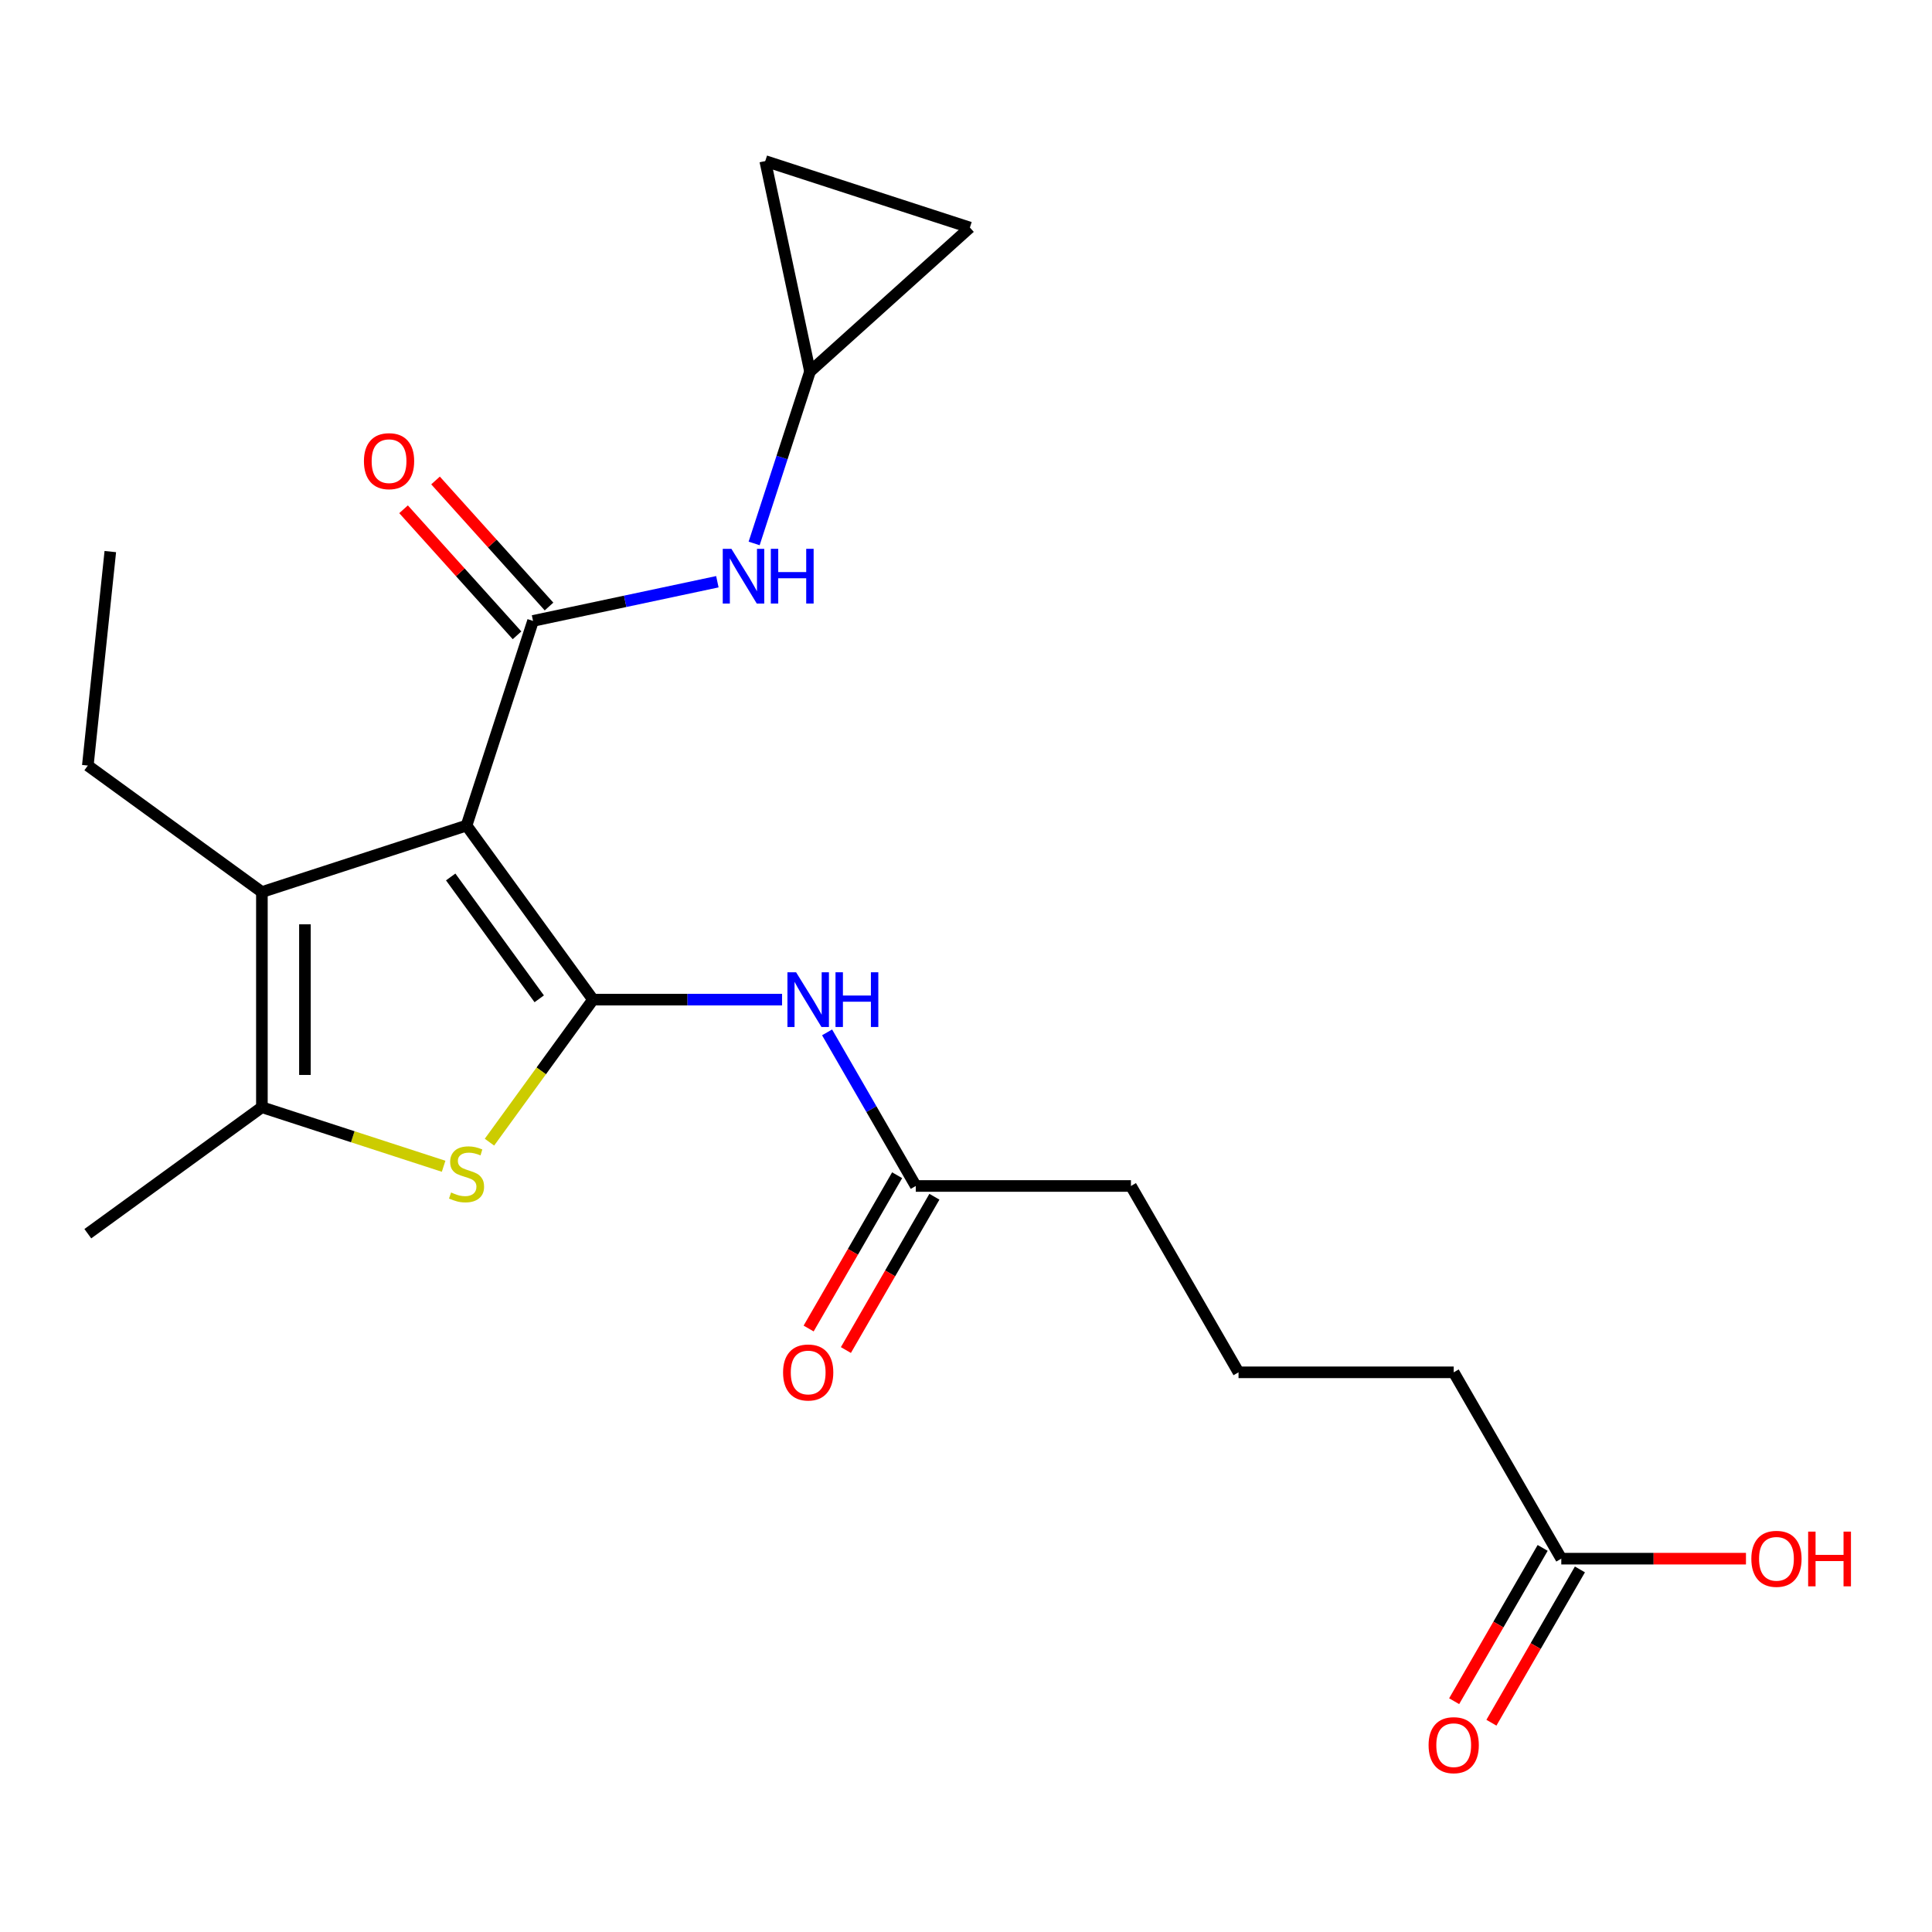 <?xml version='1.0' encoding='iso-8859-1'?>
<svg version='1.1' baseProfile='full'
              xmlns='http://www.w3.org/2000/svg'
                      xmlns:rdkit='http://www.rdkit.org/xml'
                      xmlns:xlink='http://www.w3.org/1999/xlink'
                  xml:space='preserve'
width='1000px' height='1000px' viewBox='0 0 1000 1000'>
<!-- END OF HEADER -->
<rect style='opacity:1.0;fill:#FFFFFF;stroke:none' width='1000' height='1000' x='0' y='0'> </rect>
<path class='bond-0' d='M 241.479,427.306 L 306.942,517.408' style='fill:none;fill-rule:evenodd;stroke:#000000;stroke-width:6px;stroke-linecap:butt;stroke-linejoin:miter;stroke-opacity:1' />
<path class='bond-0' d='M 233.278,453.914 L 279.102,516.986' style='fill:none;fill-rule:evenodd;stroke:#000000;stroke-width:6px;stroke-linecap:butt;stroke-linejoin:miter;stroke-opacity:1' />
<path class='bond-1' d='M 241.479,427.306 L 275.895,321.384' style='fill:none;fill-rule:evenodd;stroke:#000000;stroke-width:6px;stroke-linecap:butt;stroke-linejoin:miter;stroke-opacity:1' />
<path class='bond-3' d='M 241.479,427.306 L 135.557,461.722' style='fill:none;fill-rule:evenodd;stroke:#000000;stroke-width:6px;stroke-linecap:butt;stroke-linejoin:miter;stroke-opacity:1' />
<path class='bond-2' d='M 306.942,517.408 L 280.143,554.295' style='fill:none;fill-rule:evenodd;stroke:#000000;stroke-width:6px;stroke-linecap:butt;stroke-linejoin:miter;stroke-opacity:1' />
<path class='bond-2' d='M 280.143,554.295 L 253.343,591.181' style='fill:none;fill-rule:evenodd;stroke:#CCCC00;stroke-width:6px;stroke-linecap:butt;stroke-linejoin:miter;stroke-opacity:1' />
<path class='bond-5' d='M 306.942,517.408 L 355.866,517.408' style='fill:none;fill-rule:evenodd;stroke:#000000;stroke-width:6px;stroke-linecap:butt;stroke-linejoin:miter;stroke-opacity:1' />
<path class='bond-5' d='M 355.866,517.408 L 404.791,517.408' style='fill:none;fill-rule:evenodd;stroke:#0000FF;stroke-width:6px;stroke-linecap:butt;stroke-linejoin:miter;stroke-opacity:1' />
<path class='bond-6' d='M 275.895,321.384 L 323.602,311.243' style='fill:none;fill-rule:evenodd;stroke:#000000;stroke-width:6px;stroke-linecap:butt;stroke-linejoin:miter;stroke-opacity:1' />
<path class='bond-6' d='M 323.602,311.243 L 371.31,301.103' style='fill:none;fill-rule:evenodd;stroke:#0000FF;stroke-width:6px;stroke-linecap:butt;stroke-linejoin:miter;stroke-opacity:1' />
<path class='bond-9' d='M 284.172,313.932 L 254.802,281.314' style='fill:none;fill-rule:evenodd;stroke:#000000;stroke-width:6px;stroke-linecap:butt;stroke-linejoin:miter;stroke-opacity:1' />
<path class='bond-9' d='M 254.802,281.314 L 225.433,248.696' style='fill:none;fill-rule:evenodd;stroke:#FF0000;stroke-width:6px;stroke-linecap:butt;stroke-linejoin:miter;stroke-opacity:1' />
<path class='bond-9' d='M 267.618,328.836 L 238.249,296.218' style='fill:none;fill-rule:evenodd;stroke:#000000;stroke-width:6px;stroke-linecap:butt;stroke-linejoin:miter;stroke-opacity:1' />
<path class='bond-9' d='M 238.249,296.218 L 208.88,263.6' style='fill:none;fill-rule:evenodd;stroke:#FF0000;stroke-width:6px;stroke-linecap:butt;stroke-linejoin:miter;stroke-opacity:1' />
<path class='bond-22' d='M 229.615,603.656 L 182.586,588.375' style='fill:none;fill-rule:evenodd;stroke:#CCCC00;stroke-width:6px;stroke-linecap:butt;stroke-linejoin:miter;stroke-opacity:1' />
<path class='bond-22' d='M 182.586,588.375 L 135.557,573.095' style='fill:none;fill-rule:evenodd;stroke:#000000;stroke-width:6px;stroke-linecap:butt;stroke-linejoin:miter;stroke-opacity:1' />
<path class='bond-4' d='M 135.557,461.722 L 135.557,573.095' style='fill:none;fill-rule:evenodd;stroke:#000000;stroke-width:6px;stroke-linecap:butt;stroke-linejoin:miter;stroke-opacity:1' />
<path class='bond-4' d='M 157.832,478.428 L 157.832,556.389' style='fill:none;fill-rule:evenodd;stroke:#000000;stroke-width:6px;stroke-linecap:butt;stroke-linejoin:miter;stroke-opacity:1' />
<path class='bond-15' d='M 135.557,461.722 L 45.455,396.259' style='fill:none;fill-rule:evenodd;stroke:#000000;stroke-width:6px;stroke-linecap:butt;stroke-linejoin:miter;stroke-opacity:1' />
<path class='bond-17' d='M 135.557,573.095 L 45.455,638.558' style='fill:none;fill-rule:evenodd;stroke:#000000;stroke-width:6px;stroke-linecap:butt;stroke-linejoin:miter;stroke-opacity:1' />
<path class='bond-8' d='M 428.098,534.353 L 451.05,574.106' style='fill:none;fill-rule:evenodd;stroke:#0000FF;stroke-width:6px;stroke-linecap:butt;stroke-linejoin:miter;stroke-opacity:1' />
<path class='bond-8' d='M 451.05,574.106 L 474.001,613.86' style='fill:none;fill-rule:evenodd;stroke:#000000;stroke-width:6px;stroke-linecap:butt;stroke-linejoin:miter;stroke-opacity:1' />
<path class='bond-7' d='M 390.34,281.284 L 404.795,236.795' style='fill:none;fill-rule:evenodd;stroke:#0000FF;stroke-width:6px;stroke-linecap:butt;stroke-linejoin:miter;stroke-opacity:1' />
<path class='bond-7' d='M 404.795,236.795 L 419.25,192.306' style='fill:none;fill-rule:evenodd;stroke:#000000;stroke-width:6px;stroke-linecap:butt;stroke-linejoin:miter;stroke-opacity:1' />
<path class='bond-10' d='M 419.25,192.306 L 396.094,83.367' style='fill:none;fill-rule:evenodd;stroke:#000000;stroke-width:6px;stroke-linecap:butt;stroke-linejoin:miter;stroke-opacity:1' />
<path class='bond-11' d='M 419.25,192.306 L 502.016,117.783' style='fill:none;fill-rule:evenodd;stroke:#000000;stroke-width:6px;stroke-linecap:butt;stroke-linejoin:miter;stroke-opacity:1' />
<path class='bond-13' d='M 464.356,608.291 L 441.451,647.965' style='fill:none;fill-rule:evenodd;stroke:#000000;stroke-width:6px;stroke-linecap:butt;stroke-linejoin:miter;stroke-opacity:1' />
<path class='bond-13' d='M 441.451,647.965 L 418.545,687.639' style='fill:none;fill-rule:evenodd;stroke:#FF0000;stroke-width:6px;stroke-linecap:butt;stroke-linejoin:miter;stroke-opacity:1' />
<path class='bond-13' d='M 483.647,619.429 L 460.741,659.102' style='fill:none;fill-rule:evenodd;stroke:#000000;stroke-width:6px;stroke-linecap:butt;stroke-linejoin:miter;stroke-opacity:1' />
<path class='bond-13' d='M 460.741,659.102 L 437.835,698.776' style='fill:none;fill-rule:evenodd;stroke:#FF0000;stroke-width:6px;stroke-linecap:butt;stroke-linejoin:miter;stroke-opacity:1' />
<path class='bond-18' d='M 474.001,613.86 L 585.374,613.86' style='fill:none;fill-rule:evenodd;stroke:#000000;stroke-width:6px;stroke-linecap:butt;stroke-linejoin:miter;stroke-opacity:1' />
<path class='bond-23' d='M 396.094,83.367 L 502.016,117.783' style='fill:none;fill-rule:evenodd;stroke:#000000;stroke-width:6px;stroke-linecap:butt;stroke-linejoin:miter;stroke-opacity:1' />
<path class='bond-12' d='M 808.12,806.764 L 752.434,710.312' style='fill:none;fill-rule:evenodd;stroke:#000000;stroke-width:6px;stroke-linecap:butt;stroke-linejoin:miter;stroke-opacity:1' />
<path class='bond-14' d='M 798.475,801.195 L 775.569,840.869' style='fill:none;fill-rule:evenodd;stroke:#000000;stroke-width:6px;stroke-linecap:butt;stroke-linejoin:miter;stroke-opacity:1' />
<path class='bond-14' d='M 775.569,840.869 L 752.664,880.542' style='fill:none;fill-rule:evenodd;stroke:#FF0000;stroke-width:6px;stroke-linecap:butt;stroke-linejoin:miter;stroke-opacity:1' />
<path class='bond-14' d='M 817.765,812.332 L 794.86,852.006' style='fill:none;fill-rule:evenodd;stroke:#000000;stroke-width:6px;stroke-linecap:butt;stroke-linejoin:miter;stroke-opacity:1' />
<path class='bond-14' d='M 794.86,852.006 L 771.954,891.68' style='fill:none;fill-rule:evenodd;stroke:#FF0000;stroke-width:6px;stroke-linecap:butt;stroke-linejoin:miter;stroke-opacity:1' />
<path class='bond-16' d='M 808.12,806.764 L 855.914,806.764' style='fill:none;fill-rule:evenodd;stroke:#000000;stroke-width:6px;stroke-linecap:butt;stroke-linejoin:miter;stroke-opacity:1' />
<path class='bond-16' d='M 855.914,806.764 L 903.709,806.764' style='fill:none;fill-rule:evenodd;stroke:#FF0000;stroke-width:6px;stroke-linecap:butt;stroke-linejoin:miter;stroke-opacity:1' />
<path class='bond-21' d='M 45.455,396.259 L 57.096,285.496' style='fill:none;fill-rule:evenodd;stroke:#000000;stroke-width:6px;stroke-linecap:butt;stroke-linejoin:miter;stroke-opacity:1' />
<path class='bond-20' d='M 585.374,613.86 L 641.061,710.312' style='fill:none;fill-rule:evenodd;stroke:#000000;stroke-width:6px;stroke-linecap:butt;stroke-linejoin:miter;stroke-opacity:1' />
<path class='bond-19' d='M 752.434,710.312 L 641.061,710.312' style='fill:none;fill-rule:evenodd;stroke:#000000;stroke-width:6px;stroke-linecap:butt;stroke-linejoin:miter;stroke-opacity:1' />
<path  class='atom-3' d='M 233.479 617.231
Q 233.799 617.351, 235.119 617.911
Q 236.439 618.471, 237.879 618.831
Q 239.359 619.151, 240.799 619.151
Q 243.479 619.151, 245.039 617.871
Q 246.599 616.551, 246.599 614.271
Q 246.599 612.711, 245.799 611.751
Q 245.039 610.791, 243.839 610.271
Q 242.639 609.751, 240.639 609.151
Q 238.119 608.391, 236.599 607.671
Q 235.119 606.951, 234.039 605.431
Q 232.999 603.911, 232.999 601.351
Q 232.999 597.791, 235.399 595.591
Q 237.839 593.391, 242.639 593.391
Q 245.919 593.391, 249.639 594.951
L 248.719 598.031
Q 245.319 596.631, 242.759 596.631
Q 239.999 596.631, 238.479 597.791
Q 236.959 598.911, 236.999 600.871
Q 236.999 602.391, 237.759 603.311
Q 238.559 604.231, 239.679 604.751
Q 240.839 605.271, 242.759 605.871
Q 245.319 606.671, 246.839 607.471
Q 248.359 608.271, 249.439 609.911
Q 250.559 611.511, 250.559 614.271
Q 250.559 618.191, 247.919 620.311
Q 245.319 622.391, 240.959 622.391
Q 238.439 622.391, 236.519 621.831
Q 234.639 621.311, 232.399 620.391
L 233.479 617.231
' fill='#CCCC00'/>
<path  class='atom-6' d='M 412.055 503.248
L 421.335 518.248
Q 422.255 519.728, 423.735 522.408
Q 425.215 525.088, 425.295 525.248
L 425.295 503.248
L 429.055 503.248
L 429.055 531.568
L 425.175 531.568
L 415.215 515.168
Q 414.055 513.248, 412.815 511.048
Q 411.615 508.848, 411.255 508.168
L 411.255 531.568
L 407.575 531.568
L 407.575 503.248
L 412.055 503.248
' fill='#0000FF'/>
<path  class='atom-6' d='M 432.455 503.248
L 436.295 503.248
L 436.295 515.288
L 450.775 515.288
L 450.775 503.248
L 454.615 503.248
L 454.615 531.568
L 450.775 531.568
L 450.775 518.488
L 436.295 518.488
L 436.295 531.568
L 432.455 531.568
L 432.455 503.248
' fill='#0000FF'/>
<path  class='atom-7' d='M 378.574 284.068
L 387.854 299.068
Q 388.774 300.548, 390.254 303.228
Q 391.734 305.908, 391.814 306.068
L 391.814 284.068
L 395.574 284.068
L 395.574 312.388
L 391.694 312.388
L 381.734 295.988
Q 380.574 294.068, 379.334 291.868
Q 378.134 289.668, 377.774 288.988
L 377.774 312.388
L 374.094 312.388
L 374.094 284.068
L 378.574 284.068
' fill='#0000FF'/>
<path  class='atom-7' d='M 398.974 284.068
L 402.814 284.068
L 402.814 296.108
L 417.294 296.108
L 417.294 284.068
L 421.134 284.068
L 421.134 312.388
L 417.294 312.388
L 417.294 299.308
L 402.814 299.308
L 402.814 312.388
L 398.974 312.388
L 398.974 284.068
' fill='#0000FF'/>
<path  class='atom-10' d='M 188.372 238.698
Q 188.372 231.898, 191.732 228.098
Q 195.092 224.298, 201.372 224.298
Q 207.652 224.298, 211.012 228.098
Q 214.372 231.898, 214.372 238.698
Q 214.372 245.578, 210.972 249.498
Q 207.572 253.378, 201.372 253.378
Q 195.132 253.378, 191.732 249.498
Q 188.372 245.618, 188.372 238.698
M 201.372 250.178
Q 205.692 250.178, 208.012 247.298
Q 210.372 244.378, 210.372 238.698
Q 210.372 233.138, 208.012 230.338
Q 205.692 227.498, 201.372 227.498
Q 197.052 227.498, 194.692 230.298
Q 192.372 233.098, 192.372 238.698
Q 192.372 244.418, 194.692 247.298
Q 197.052 250.178, 201.372 250.178
' fill='#FF0000'/>
<path  class='atom-14' d='M 405.315 710.392
Q 405.315 703.592, 408.675 699.792
Q 412.035 695.992, 418.315 695.992
Q 424.595 695.992, 427.955 699.792
Q 431.315 703.592, 431.315 710.392
Q 431.315 717.272, 427.915 721.192
Q 424.515 725.072, 418.315 725.072
Q 412.075 725.072, 408.675 721.192
Q 405.315 717.312, 405.315 710.392
M 418.315 721.872
Q 422.635 721.872, 424.955 718.992
Q 427.315 716.072, 427.315 710.392
Q 427.315 704.832, 424.955 702.032
Q 422.635 699.192, 418.315 699.192
Q 413.995 699.192, 411.635 701.992
Q 409.315 704.792, 409.315 710.392
Q 409.315 716.112, 411.635 718.992
Q 413.995 721.872, 418.315 721.872
' fill='#FF0000'/>
<path  class='atom-15' d='M 739.434 903.295
Q 739.434 896.495, 742.794 892.695
Q 746.154 888.895, 752.434 888.895
Q 758.714 888.895, 762.074 892.695
Q 765.434 896.495, 765.434 903.295
Q 765.434 910.175, 762.034 914.095
Q 758.634 917.975, 752.434 917.975
Q 746.194 917.975, 742.794 914.095
Q 739.434 910.215, 739.434 903.295
M 752.434 914.775
Q 756.754 914.775, 759.074 911.895
Q 761.434 908.975, 761.434 903.295
Q 761.434 897.735, 759.074 894.935
Q 756.754 892.095, 752.434 892.095
Q 748.114 892.095, 745.754 894.895
Q 743.434 897.695, 743.434 903.295
Q 743.434 909.015, 745.754 911.895
Q 748.114 914.775, 752.434 914.775
' fill='#FF0000'/>
<path  class='atom-17' d='M 906.493 806.844
Q 906.493 800.044, 909.853 796.244
Q 913.213 792.444, 919.493 792.444
Q 925.773 792.444, 929.133 796.244
Q 932.493 800.044, 932.493 806.844
Q 932.493 813.724, 929.093 817.644
Q 925.693 821.524, 919.493 821.524
Q 913.253 821.524, 909.853 817.644
Q 906.493 813.764, 906.493 806.844
M 919.493 818.324
Q 923.813 818.324, 926.133 815.444
Q 928.493 812.524, 928.493 806.844
Q 928.493 801.284, 926.133 798.484
Q 923.813 795.644, 919.493 795.644
Q 915.173 795.644, 912.813 798.444
Q 910.493 801.244, 910.493 806.844
Q 910.493 812.564, 912.813 815.444
Q 915.173 818.324, 919.493 818.324
' fill='#FF0000'/>
<path  class='atom-17' d='M 935.893 792.764
L 939.733 792.764
L 939.733 804.804
L 954.213 804.804
L 954.213 792.764
L 958.053 792.764
L 958.053 821.084
L 954.213 821.084
L 954.213 808.004
L 939.733 808.004
L 939.733 821.084
L 935.893 821.084
L 935.893 792.764
' fill='#FF0000'/>
</svg>
